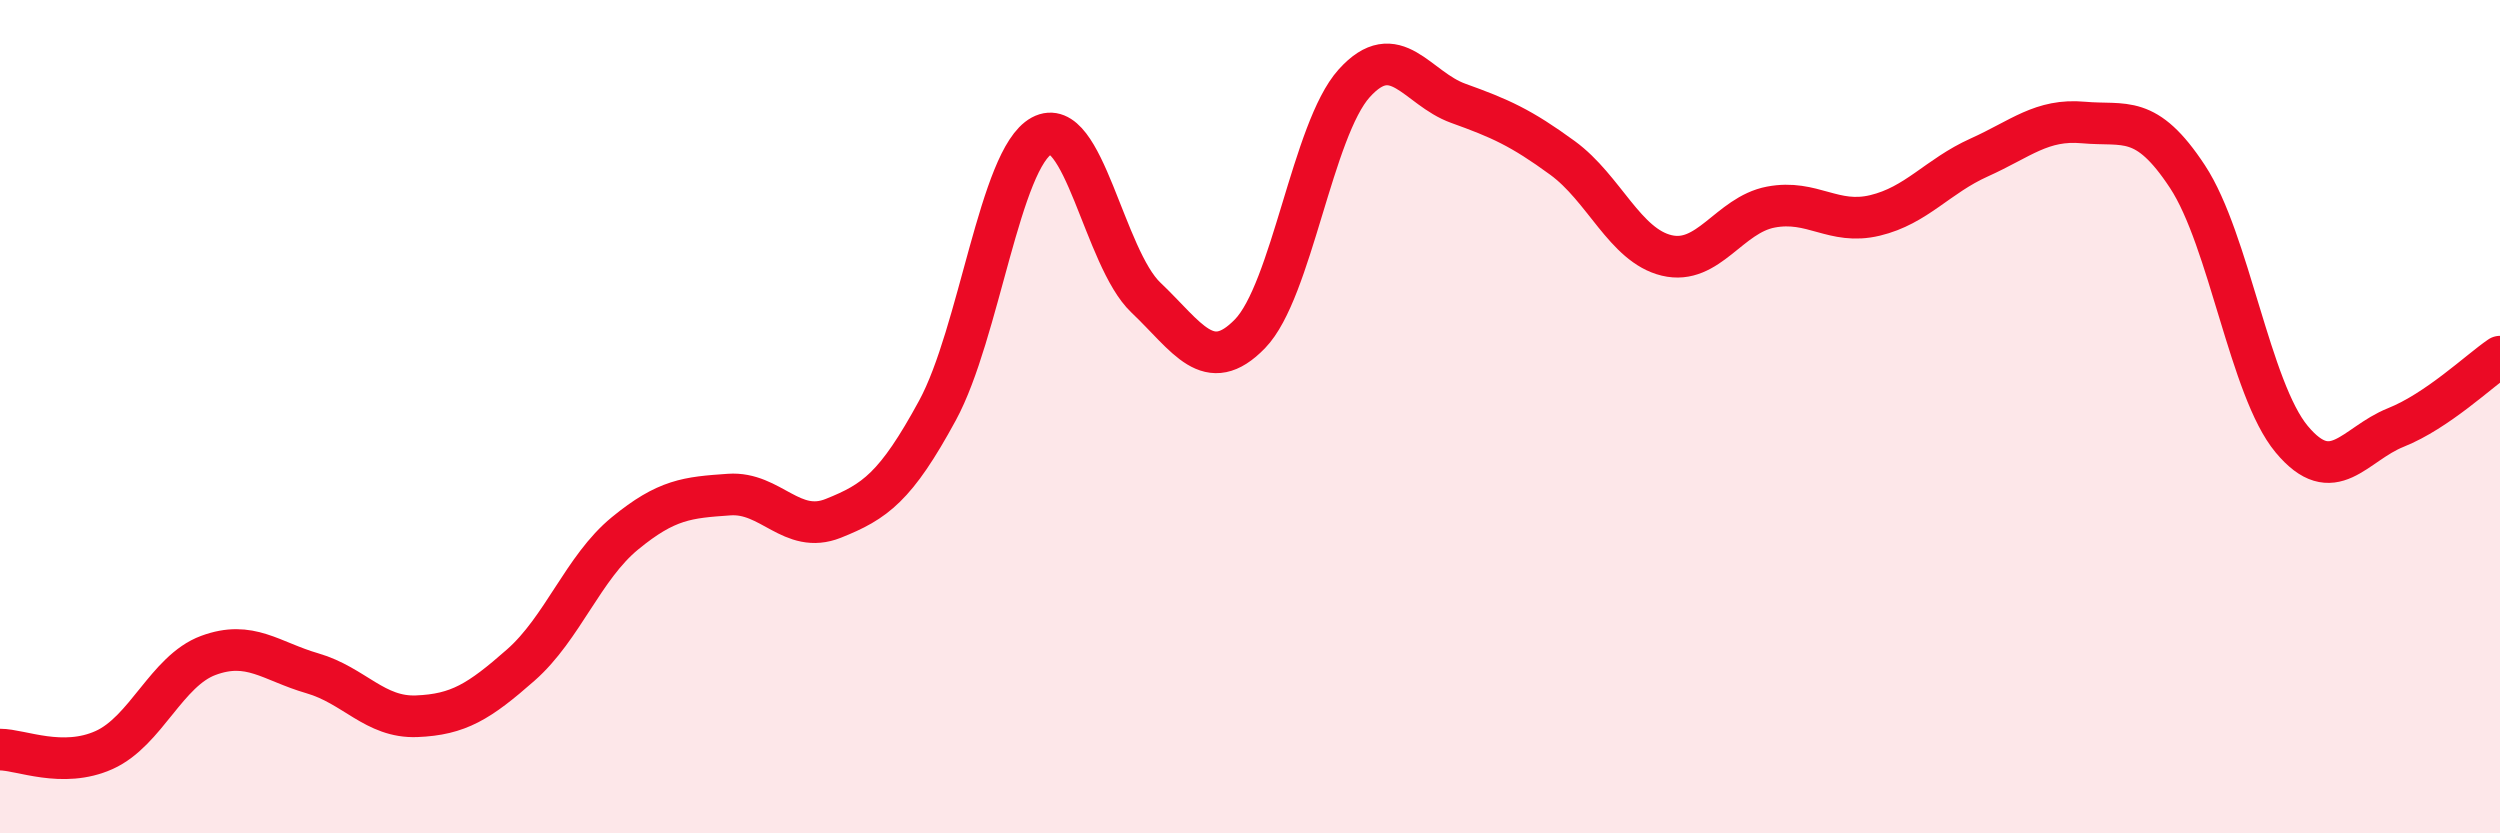 
    <svg width="60" height="20" viewBox="0 0 60 20" xmlns="http://www.w3.org/2000/svg">
      <path
        d="M 0,17.99 C 0.5,17.99 1.5,18.45 2.5,18 C 3.5,17.55 4,16.1 5,15.73 C 6,15.36 6.5,15.87 7.5,16.16 C 8.5,16.45 9,17.23 10,17.19 C 11,17.15 11.5,16.84 12.5,15.96 C 13.5,15.08 14,13.62 15,12.8 C 16,11.98 16.5,11.94 17.5,11.87 C 18.5,11.8 19,12.84 20,12.44 C 21,12.04 21.5,11.69 22.5,9.85 C 23.5,8.01 24,3.8 25,3.26 C 26,2.72 26.5,6.19 27.5,7.14 C 28.5,8.09 29,9.04 30,8.01 C 31,6.98 31.5,3.11 32.5,2 C 33.5,0.89 34,2.12 35,2.48 C 36,2.84 36.5,3.06 37.5,3.79 C 38.5,4.52 39,5.89 40,6.13 C 41,6.37 41.5,5.16 42.5,4.97 C 43.5,4.78 44,5.41 45,5.17 C 46,4.93 46.5,4.23 47.5,3.78 C 48.5,3.33 49,2.85 50,2.94 C 51,3.03 51.5,2.72 52.5,4.24 C 53.5,5.76 54,9.34 55,10.54 C 56,11.74 56.5,10.66 57.5,10.26 C 58.5,9.86 59.5,8.9 60,8.56L60 20L0 20Z"
        fill="#EB0A25"
        opacity="0.1"
        stroke-linecap="round"
        stroke-linejoin="round"
      />
      <path
        d="M 0,17.99 C 0.5,17.99 1.5,18.45 2.5,18 C 3.5,17.55 4,16.1 5,15.73 C 6,15.36 6.5,15.87 7.5,16.16 C 8.5,16.45 9,17.23 10,17.19 C 11,17.15 11.5,16.84 12.5,15.96 C 13.5,15.08 14,13.62 15,12.8 C 16,11.98 16.5,11.94 17.5,11.87 C 18.5,11.8 19,12.84 20,12.44 C 21,12.04 21.5,11.69 22.5,9.85 C 23.5,8.01 24,3.8 25,3.26 C 26,2.72 26.5,6.19 27.5,7.14 C 28.5,8.09 29,9.04 30,8.01 C 31,6.98 31.5,3.11 32.5,2 C 33.5,0.89 34,2.12 35,2.48 C 36,2.84 36.5,3.06 37.5,3.79 C 38.5,4.52 39,5.89 40,6.13 C 41,6.37 41.5,5.16 42.5,4.97 C 43.5,4.78 44,5.41 45,5.17 C 46,4.93 46.5,4.23 47.5,3.78 C 48.5,3.33 49,2.85 50,2.94 C 51,3.03 51.5,2.72 52.5,4.24 C 53.5,5.76 54,9.34 55,10.54 C 56,11.74 56.5,10.66 57.5,10.26 C 58.5,9.86 59.5,8.9 60,8.56"
        stroke="#EB0A25"
        stroke-width="1"
        fill="none"
        stroke-linecap="round"
        stroke-linejoin="round"
      />
    </svg>
  